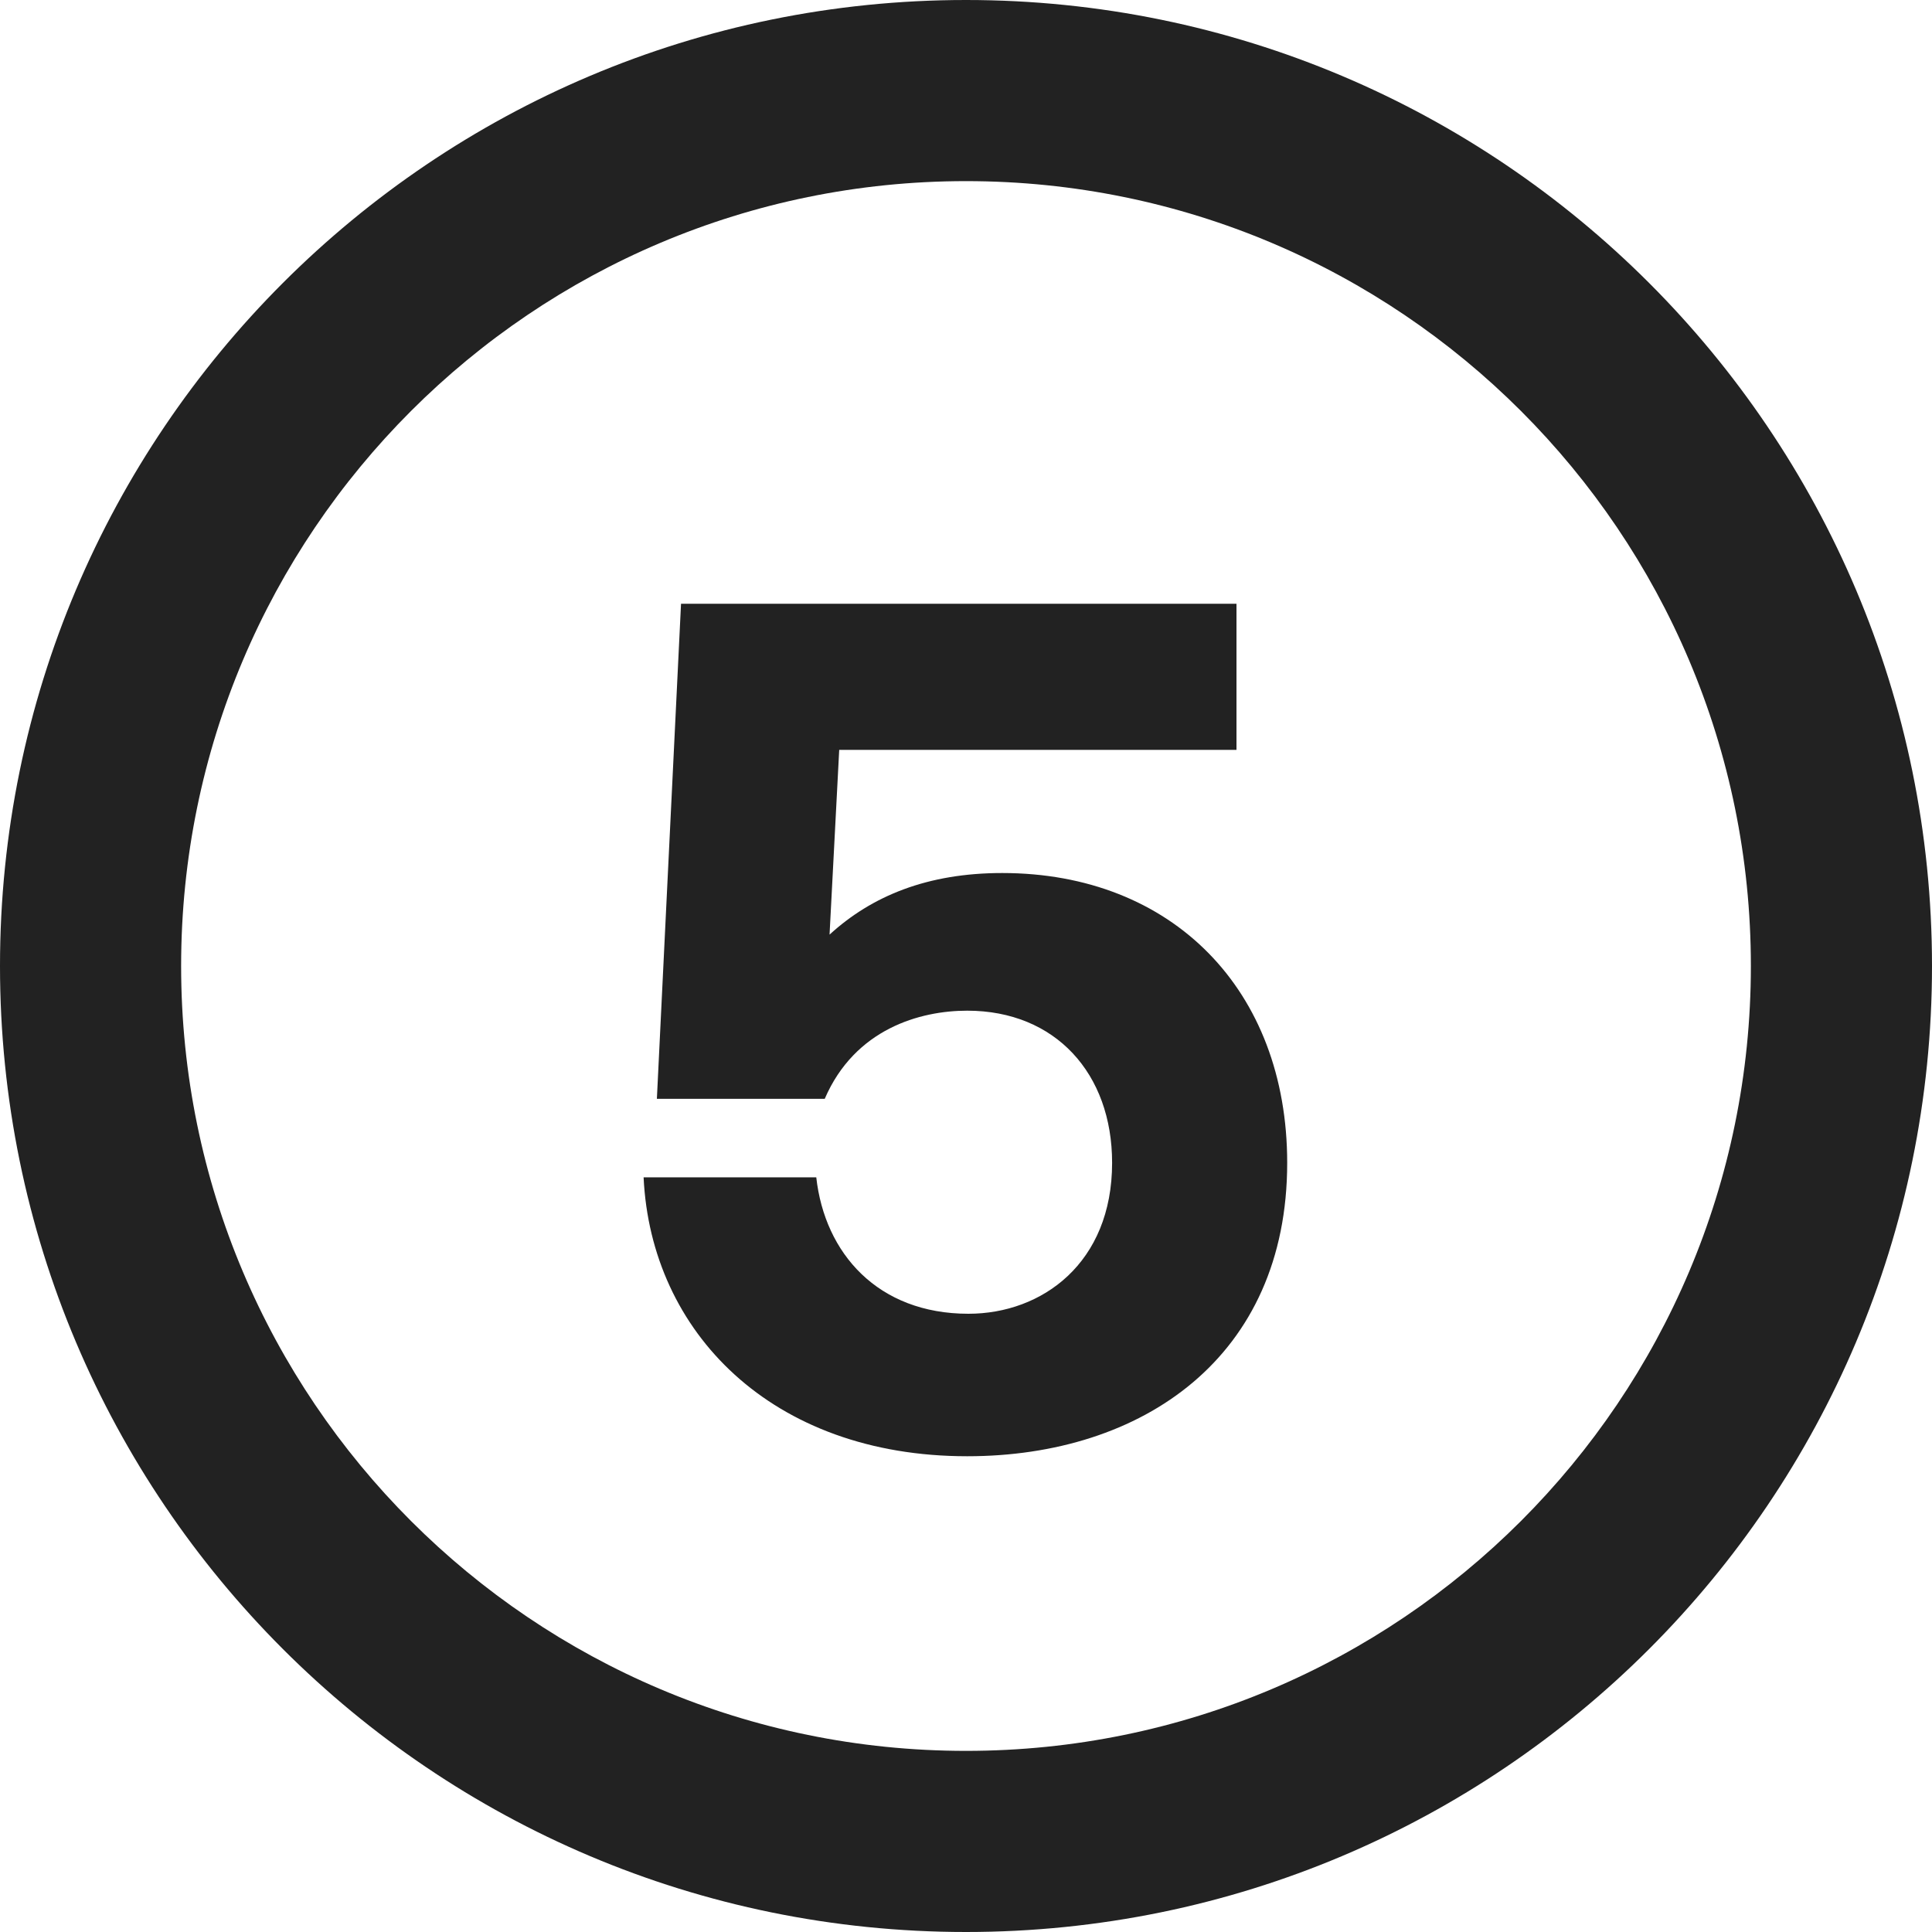 <svg width="32" height="32" viewBox="0 0 32 32" fill="none" xmlns="http://www.w3.org/2000/svg">
  <path
    d="M29 16C29 8.82 23.18 3 16 3C8.82 3 3 8.82 3 16C3 23.18 8.82 29 16 29V32C7.163 32 0 24.837 0 16C0 7.163 7.163 0 16 0C24.837 0 32 7.163 32 16C32 24.837 24.837 32 16 32V29C23.18 29 29 23.18 29 16Z"
    fill="#222222" />
  <path
    d="M16.6 14.46C19.42 14.46 21.32 16.4 21.32 19.26C21.32 22.48 18.92 24.12 16.02 24.12C12.78 24.12 10.78 22.06 10.66 19.5H13.52C13.66 20.76 14.54 21.76 16.04 21.76C17.26 21.76 18.42 20.92 18.42 19.26C18.42 17.78 17.48 16.74 16.02 16.74C15.24 16.74 14.16 17.04 13.66 18.2H10.88L11.28 10H20.48V12.42H13.9L13.74 15.48C14.44 14.84 15.36 14.46 16.6 14.46Z"
    fill="#222222" />
</svg>